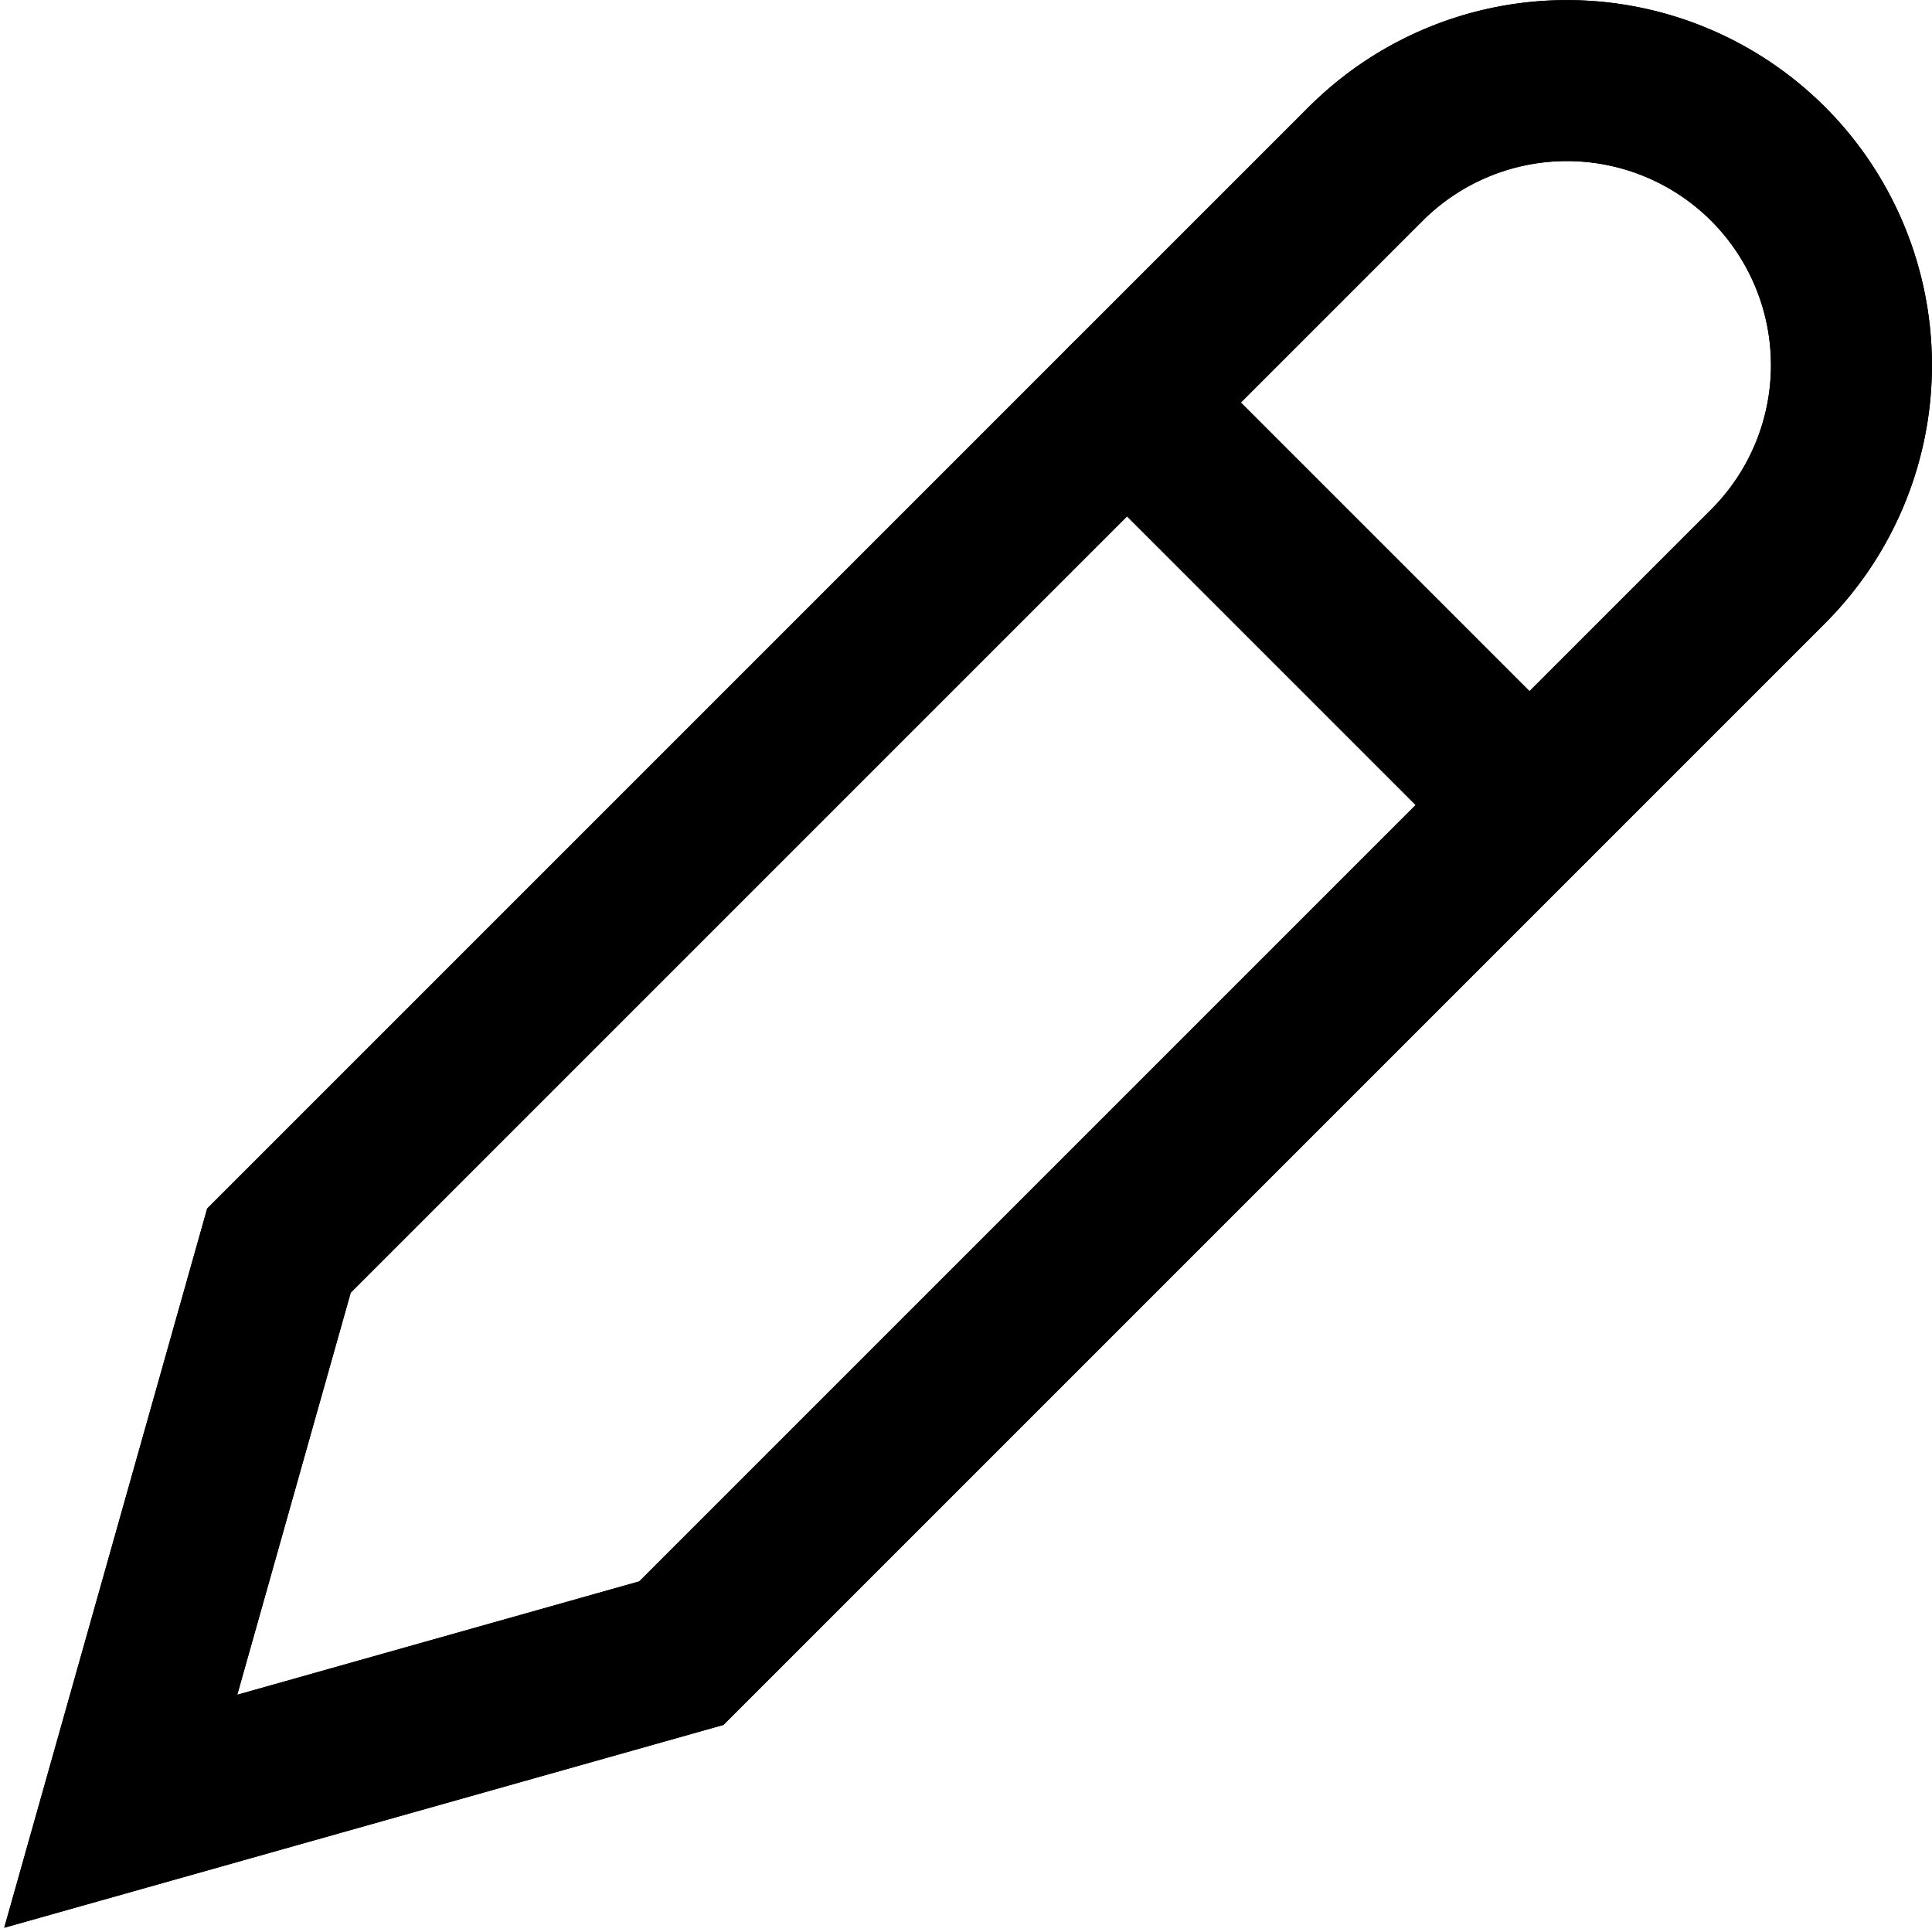 <svg xmlns="http://www.w3.org/2000/svg" viewBox="0 0 24 24"><defs><style>.cls-1{fill:none;stroke:#000;stroke-linecap:round;stroke-miterlimit:10;stroke-width:2px;}</style></defs><title>pencil</title><g id="home"><path class="cls-1" d="M16.965,2.036l-13.5,13.5L1.5,22.5l6.964-1.964,13.5-13.5a3.536,3.536,0,0,0,0-5h0A3.536,3.536,0,0,0,16.965,2.036Z"/><line class="cls-1" x1="14" y1="5" x2="19" y2="10"/><path class="cls-1" d="M16.965,2.036l-13.5,13.5L1.5,22.5l6.964-1.964,13.5-13.5a3.536,3.536,0,0,0,0-5h0A3.536,3.536,0,0,0,16.965,2.036Z"/><line class="cls-1" x1="14" y1="5" x2="19" y2="10"/></g></svg>